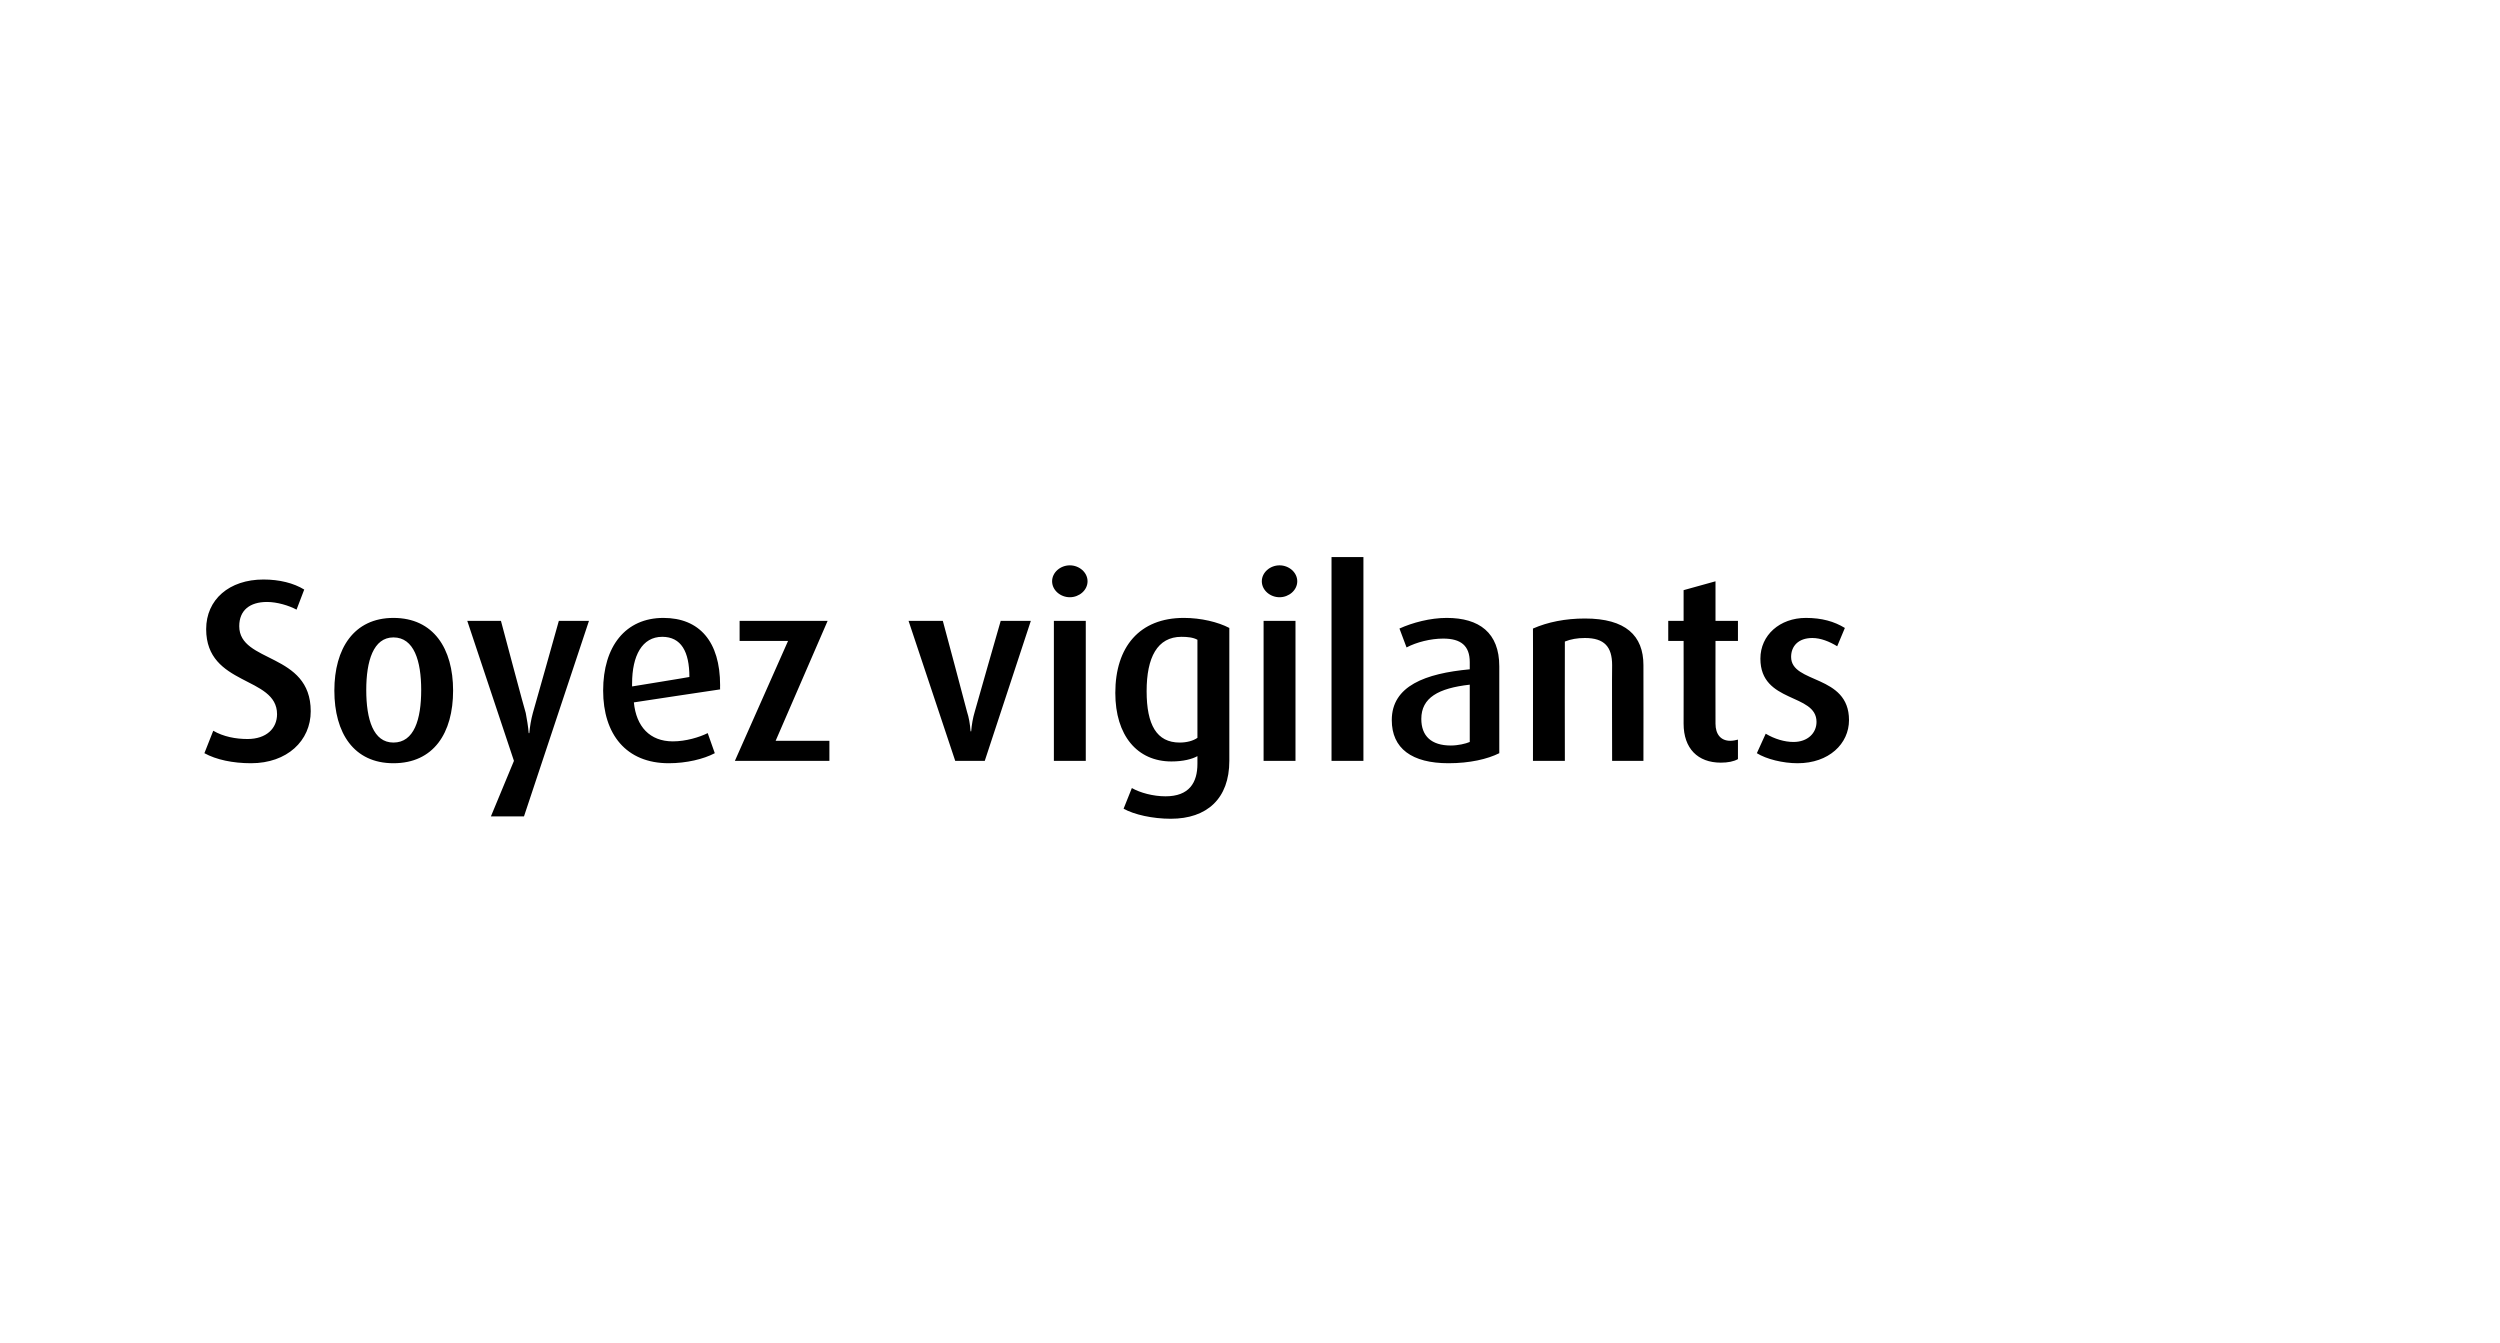 <?xml version="1.0" standalone="no"?><!DOCTYPE svg PUBLIC "-//W3C//DTD SVG 1.1//EN" "http://www.w3.org/Graphics/SVG/1.1/DTD/svg11.dtd"><svg xmlns="http://www.w3.org/2000/svg" version="1.1" width="423.2px" height="227.3px" viewBox="0 -2 423.2 227.3" style="top:-2px"><desc>Soyez vigilants</desc><defs/><g id="Polygon33634"><path d="m42.5 127.2c-3.1 0-5.9-.6-7.9-1.7c0 0 1.5-3.8 1.5-3.8c1.7 1 3.8 1.4 5.8 1.4c3.2 0 5-1.8 5-4.2c0-6.5-12-4.7-12-14.4c0-5 3.9-8.4 9.7-8.4c2.7 0 5.1.6 6.9 1.7c0 0-1.3 3.4-1.3 3.4c-1.3-.7-3.3-1.3-5-1.3c-2.9 0-4.7 1.4-4.7 4.1c0 6.3 12.1 4.4 12.1 14.4c0 5-4 8.8-10.1 8.8zm24.1 0c-6.7 0-10-5.1-10-12.3c0-7.1 3.3-12.3 10-12.3c6.8 0 10.1 5.2 10.1 12.3c0 7.2-3.3 12.3-10.1 12.3zm0-21.3c-3.4 0-4.6 4-4.6 8.9c0 5 1.2 8.9 4.6 8.9c3.5 0 4.7-3.9 4.7-8.9c0-4.9-1.2-8.9-4.7-8.9zm22.1 30.3l-5.6 0l3.9-9.4l-7.9-23.7l5.7 0c0 0 4.15 15.62 4.2 15.6c.2 1.1.4 2.2.5 3.4c0 0 .1 0 .1 0c.1-1.1.3-2.3.6-3.4c.02.02 4.4-15.6 4.4-15.6l5.1 0l-11 33.1zm18.6-19.3c.4 4.1 2.7 6.6 6.6 6.6c2.2 0 4.5-.7 5.9-1.4c0 0 1.2 3.4 1.2 3.4c-1.9 1-4.8 1.7-7.8 1.7c-7.2 0-11.1-4.9-11.1-12.3c0-7.5 3.8-12.3 10.2-12.3c6.1 0 9.6 4 9.6 11.4c-.02.02 0 .7 0 .7c0 0-14.6 2.18-14.6 2.2zm4.8-11.1c-3.4 0-5.1 3.2-5.1 7.9c-.01-.03 0 .5 0 .5c0 0 9.74-1.58 9.7-1.6c0-4.3-1.4-6.8-4.6-6.8zm12.3 21l9-20.3l-8.2 0l0-3.4l14.9 0l-8.8 20.3l9.1 0l0 3.4l-16 0zm42.3 0l-5 0l-7.9-23.7l5.8 0c0 0 4.12 15.36 4.1 15.4c.3.9.5 2 .6 3.3c0 0 .1 0 .1 0c.1-1.2.3-2.3.6-3.3c-.01-.04 4.4-15.4 4.4-15.4l5.1 0l-7.8 23.7zm14.4-27.7c-1.6 0-3-1.2-3-2.7c0-1.5 1.4-2.7 3-2.7c1.6 0 3 1.2 3 2.7c0 1.5-1.4 2.7-3 2.7zm-2.7 27.7l0-23.7l5.4 0l0 23.7l-5.4 0zm19.8 9.8c-3.1 0-6.2-.7-8-1.7c0 0 1.4-3.5 1.4-3.5c1.4.8 3.6 1.4 5.7 1.4c4 0 5.4-2.3 5.4-5.5c0 0 0-1.3 0-1.3c-.9.5-2.4.9-4.4.9c-5.8 0-9.5-4.4-9.5-11.6c0-7.8 4.1-12.7 11.6-12.7c2.9 0 5.8.7 7.7 1.7c0 0 0 22.5 0 22.5c0 6.4-3.8 9.8-9.9 9.8zm4.5-30.3c-.7-.4-1.7-.5-2.7-.5c-4.1 0-5.9 3.5-5.9 9.2c0 5.7 1.7 8.7 5.6 8.7c1.2 0 2.3-.3 3-.8c0 0 0-16.6 0-16.6zm13.9-7.2c-1.6 0-3-1.2-3-2.7c0-1.5 1.4-2.7 3-2.7c1.6 0 3 1.2 3 2.7c0 1.5-1.4 2.7-3 2.7zm-2.7 27.7l0-23.7l5.4 0l0 23.7l-5.4 0zm11.5 0l0-34.5l5.4 0l0 34.5l-5.4 0zm19.8.4c-6.2 0-9.6-2.5-9.6-7.3c0-5.8 5.7-7.9 13.2-8.6c0 0 0-1.2 0-1.2c0-2.8-1.5-4-4.5-4c-2.1 0-4.5.6-6.2 1.5c0 0-1.2-3.2-1.2-3.2c2.2-1 5.2-1.8 8-1.8c5.5 0 8.9 2.5 8.9 8.2c0 0 0 14.7 0 14.7c-2 1-5 1.7-8.6 1.7zm3.6-13.3c-5.3.6-8.2 2.2-8.2 5.8c0 2.9 1.7 4.5 5 4.5c1.2 0 2.5-.3 3.2-.6c0 0 0-9.7 0-9.7zm24.1 12.9c0 0-.04-16.24 0-16.2c0-3.1-1.3-4.6-4.6-4.6c-1.3 0-2.4.2-3.4.6c-.03 0 0 20.2 0 20.2l-5.4 0c0 0 .02-22.44 0-22.4c2.5-1.1 5.5-1.7 8.8-1.7c6.9 0 9.9 2.9 9.9 7.9c.02 0 0 16.2 0 16.2l-5.3 0zm18.4.3c-3.9 0-6.3-2.4-6.3-6.6c.02.02 0-14 0-14l-2.6 0l0-3.4l2.6 0l0-5.2l5.4-1.5l0 6.7l3.8 0l0 3.4l-3.8 0c0 0-.02 14.02 0 14c0 1.8.9 2.9 2.5 2.9c.5 0 .9-.1 1.3-.2c0 0 0 3.3 0 3.3c-.7.4-1.7.6-2.9.6zm13 .1c-2.5 0-5.3-.7-6.9-1.7c0 0 1.5-3.3 1.5-3.3c1.5.9 3.2 1.4 4.7 1.4c2.4 0 3.9-1.5 3.9-3.4c0-4.9-9.5-3.1-9.5-10.7c0-4 3.3-6.9 7.7-6.9c2.7 0 4.8.6 6.6 1.7c0 0-1.3 3.1-1.3 3.1c-1.3-.8-2.8-1.4-4.2-1.4c-2.4 0-3.6 1.4-3.6 3.2c0 4.6 9.8 2.9 9.8 10.7c0 4-3.4 7.3-8.7 7.3z" stroke="none" fill="#000"/></g></svg>